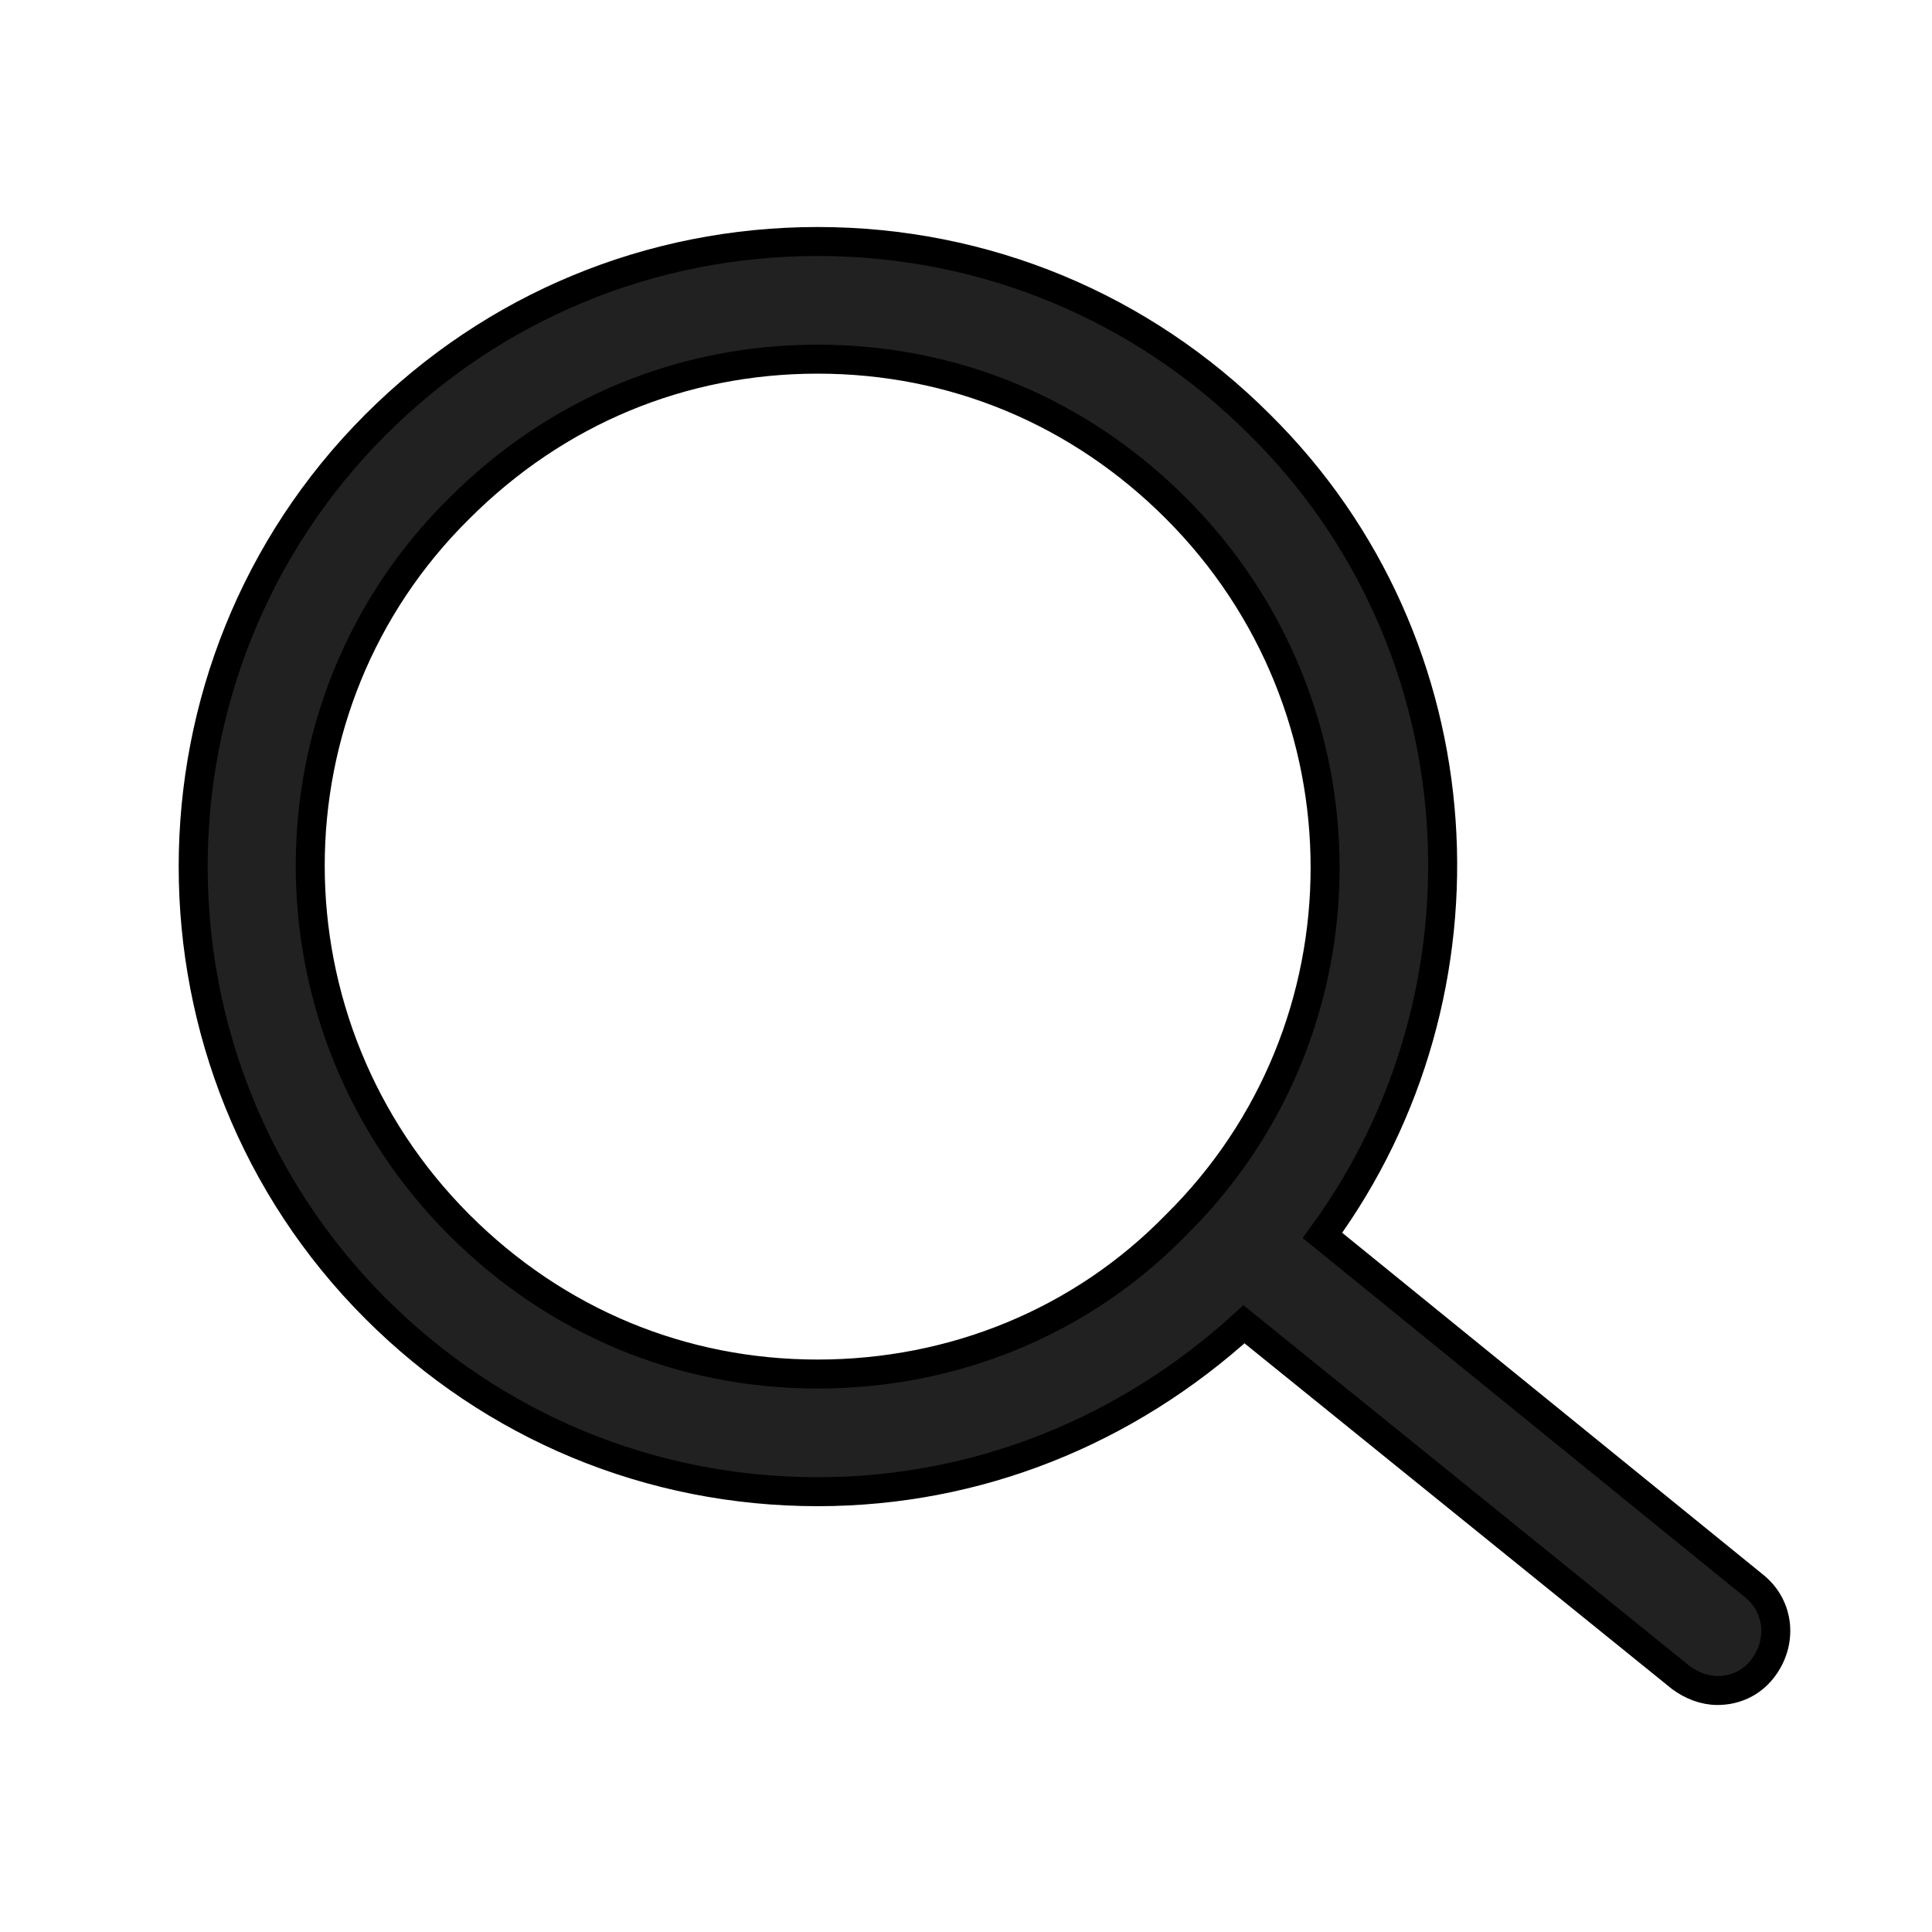 <svg width="20" height="20" viewBox="0 0 20 20" fill="none" xmlns="http://www.w3.org/2000/svg">
<g id="Icon">
<path id="Vector" d="M18.157 16.417L13.69 12.789C15.531 10.271 15.342 6.67 13.04 4.395C11.822 3.177 10.197 2.5 8.464 2.5C6.731 2.5 5.107 3.177 3.889 4.395C1.37 6.913 1.37 11.029 3.889 13.547C5.107 14.765 6.731 15.442 8.464 15.442C10.116 15.442 11.659 14.819 12.878 13.709L17.399 17.365C17.508 17.446 17.643 17.5 17.778 17.5C17.968 17.5 18.13 17.419 18.239 17.283C18.455 17.013 18.428 16.634 18.157 16.417ZM8.464 14.224C7.056 14.224 5.757 13.682 4.755 12.681C2.697 10.623 2.697 7.292 4.755 5.262C5.757 4.26 7.056 3.718 8.464 3.718C9.872 3.718 11.172 4.26 12.174 5.262C14.232 7.319 14.232 10.65 12.174 12.681C11.199 13.682 9.872 14.224 8.464 14.224Z" fill="black" fill-opacity="0.87" stroke="black" stroke-width="0.3"/>
</g>
</svg>
